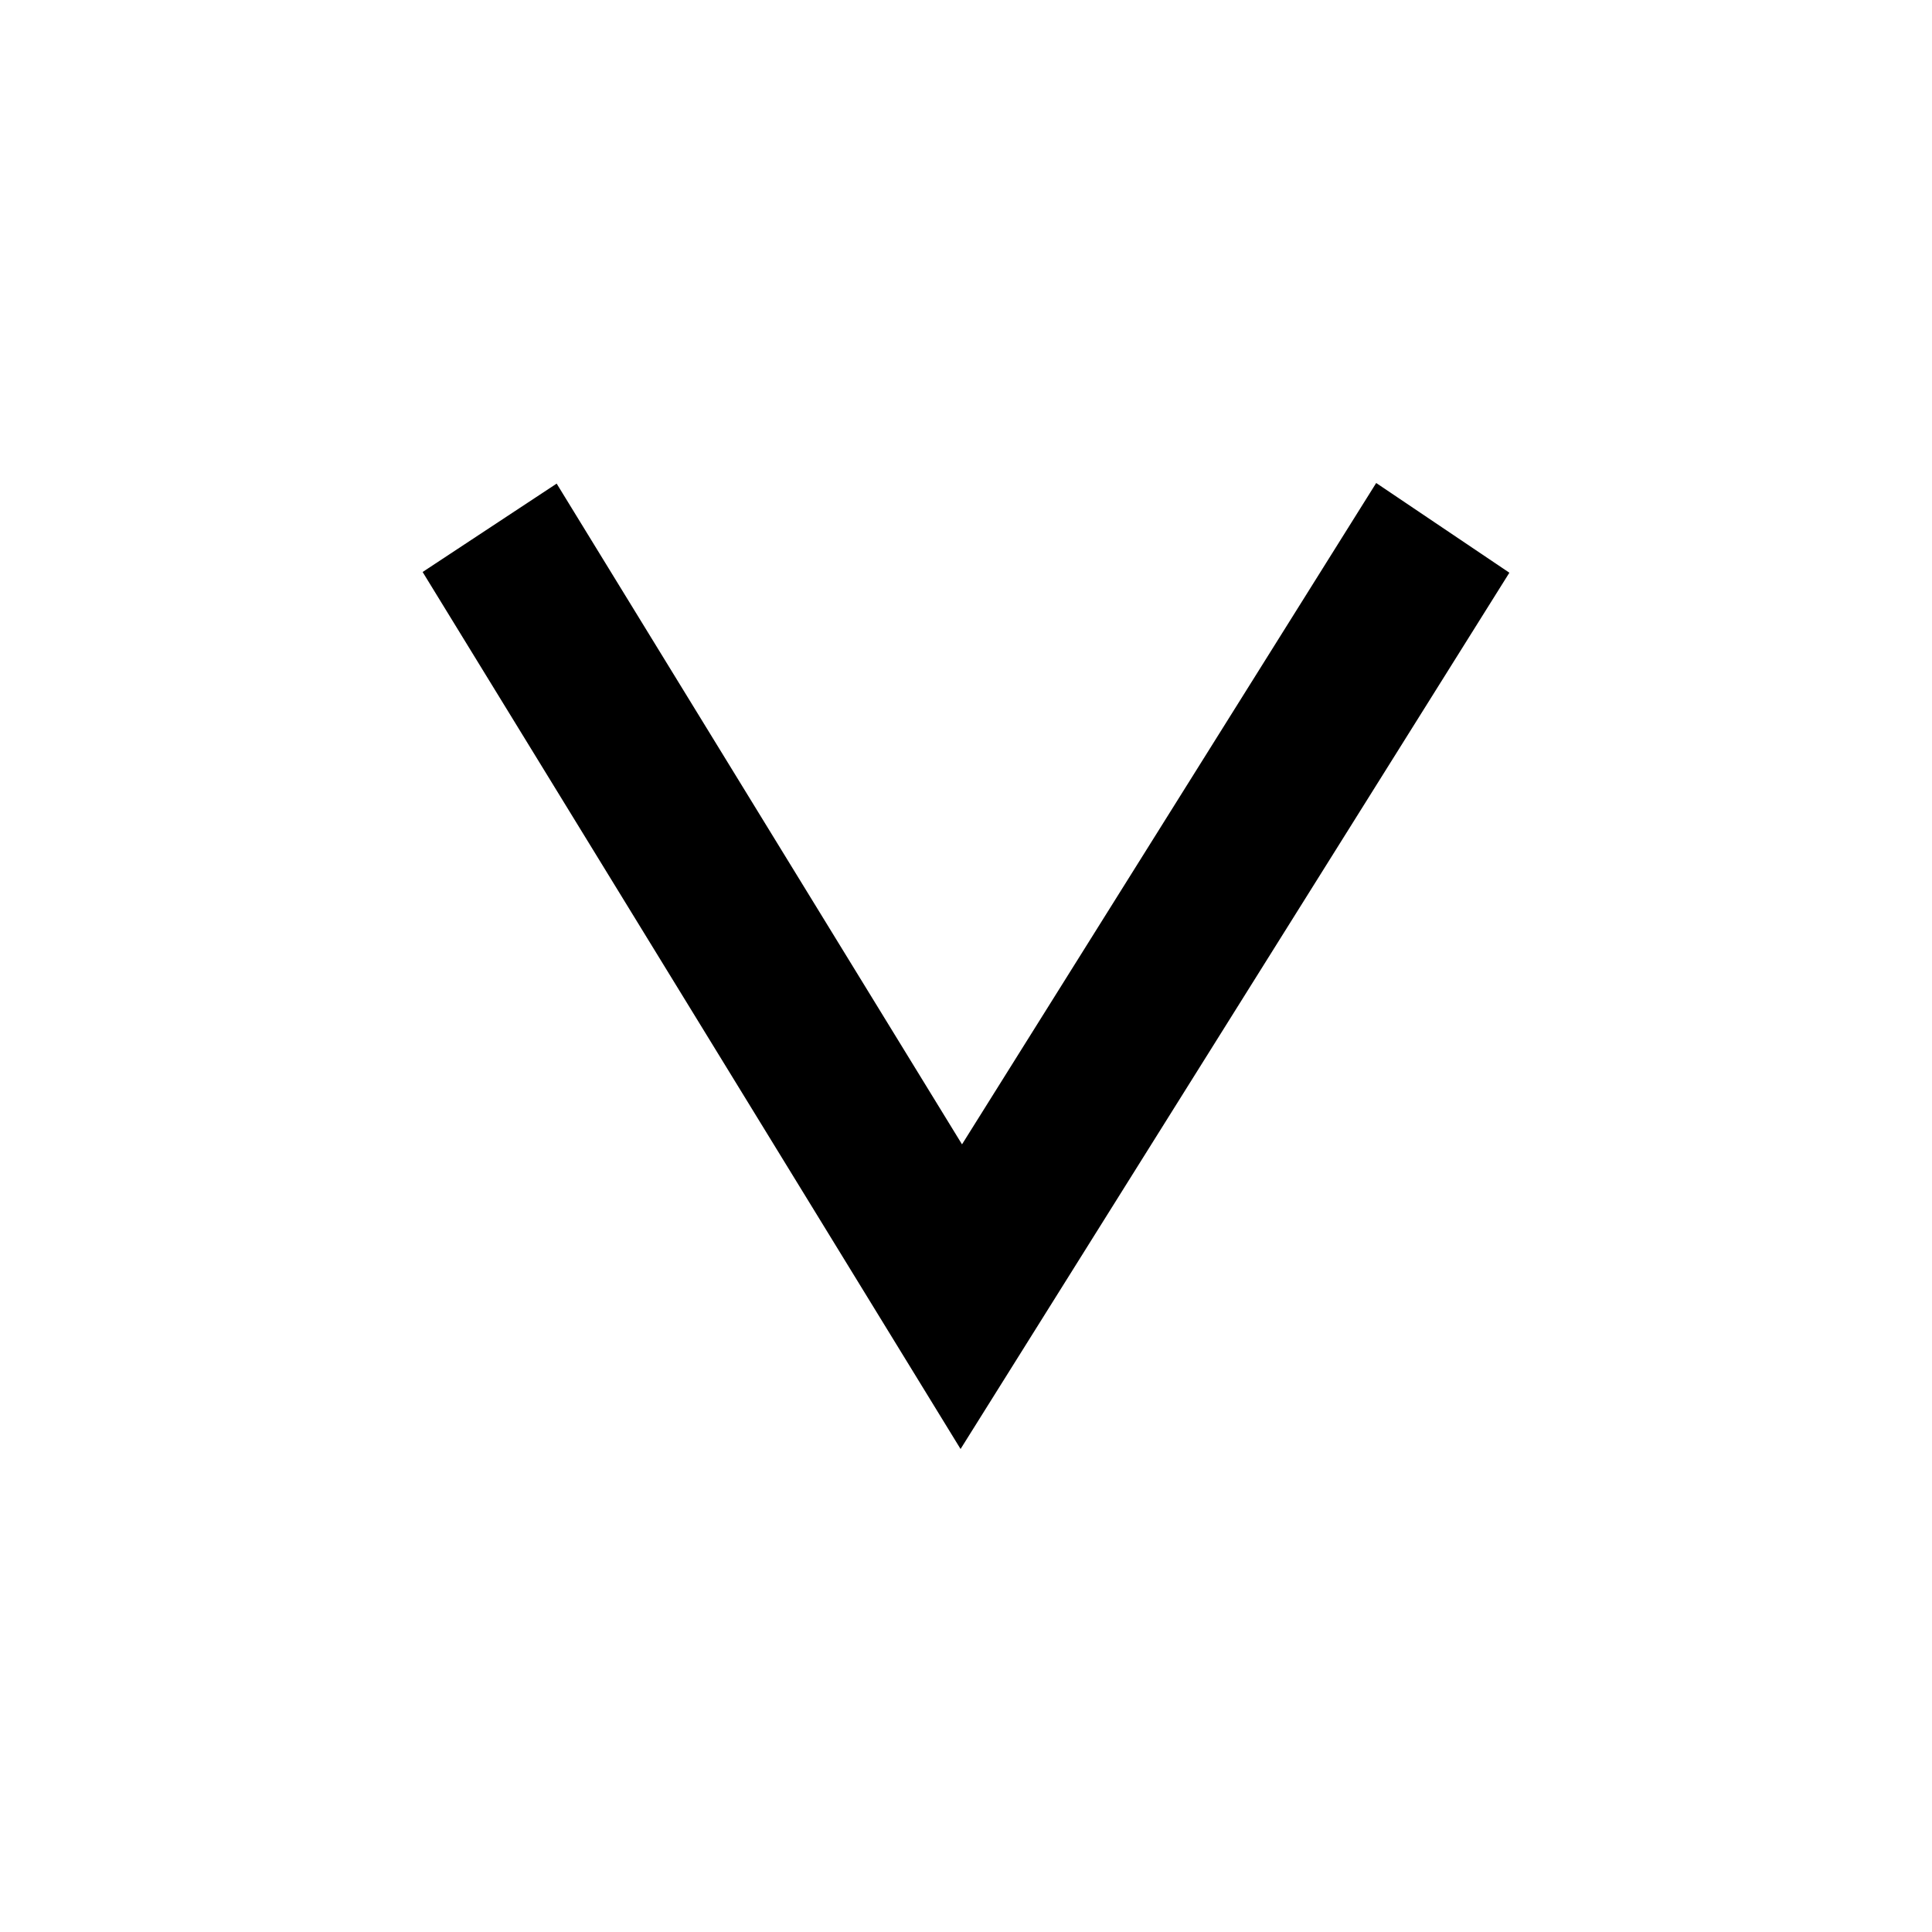 <?xml version="1.0" encoding="utf-8"?><!-- Скачано с сайта svg4.ru / Downloaded from svg4.ru -->
<svg fill="#000000" height="800px" width="800px" id="Layer_1" data-name="Layer 1"
    xmlns="http://www.w3.org/2000/svg" viewBox="0 0 16 16">
    <polygon class="cls-1" points="3.5 4.737 4.61 4.005 7.967 9.477 11.397 4 12.5 4.743 7.955 12 3.5 4.737"/>
</svg>